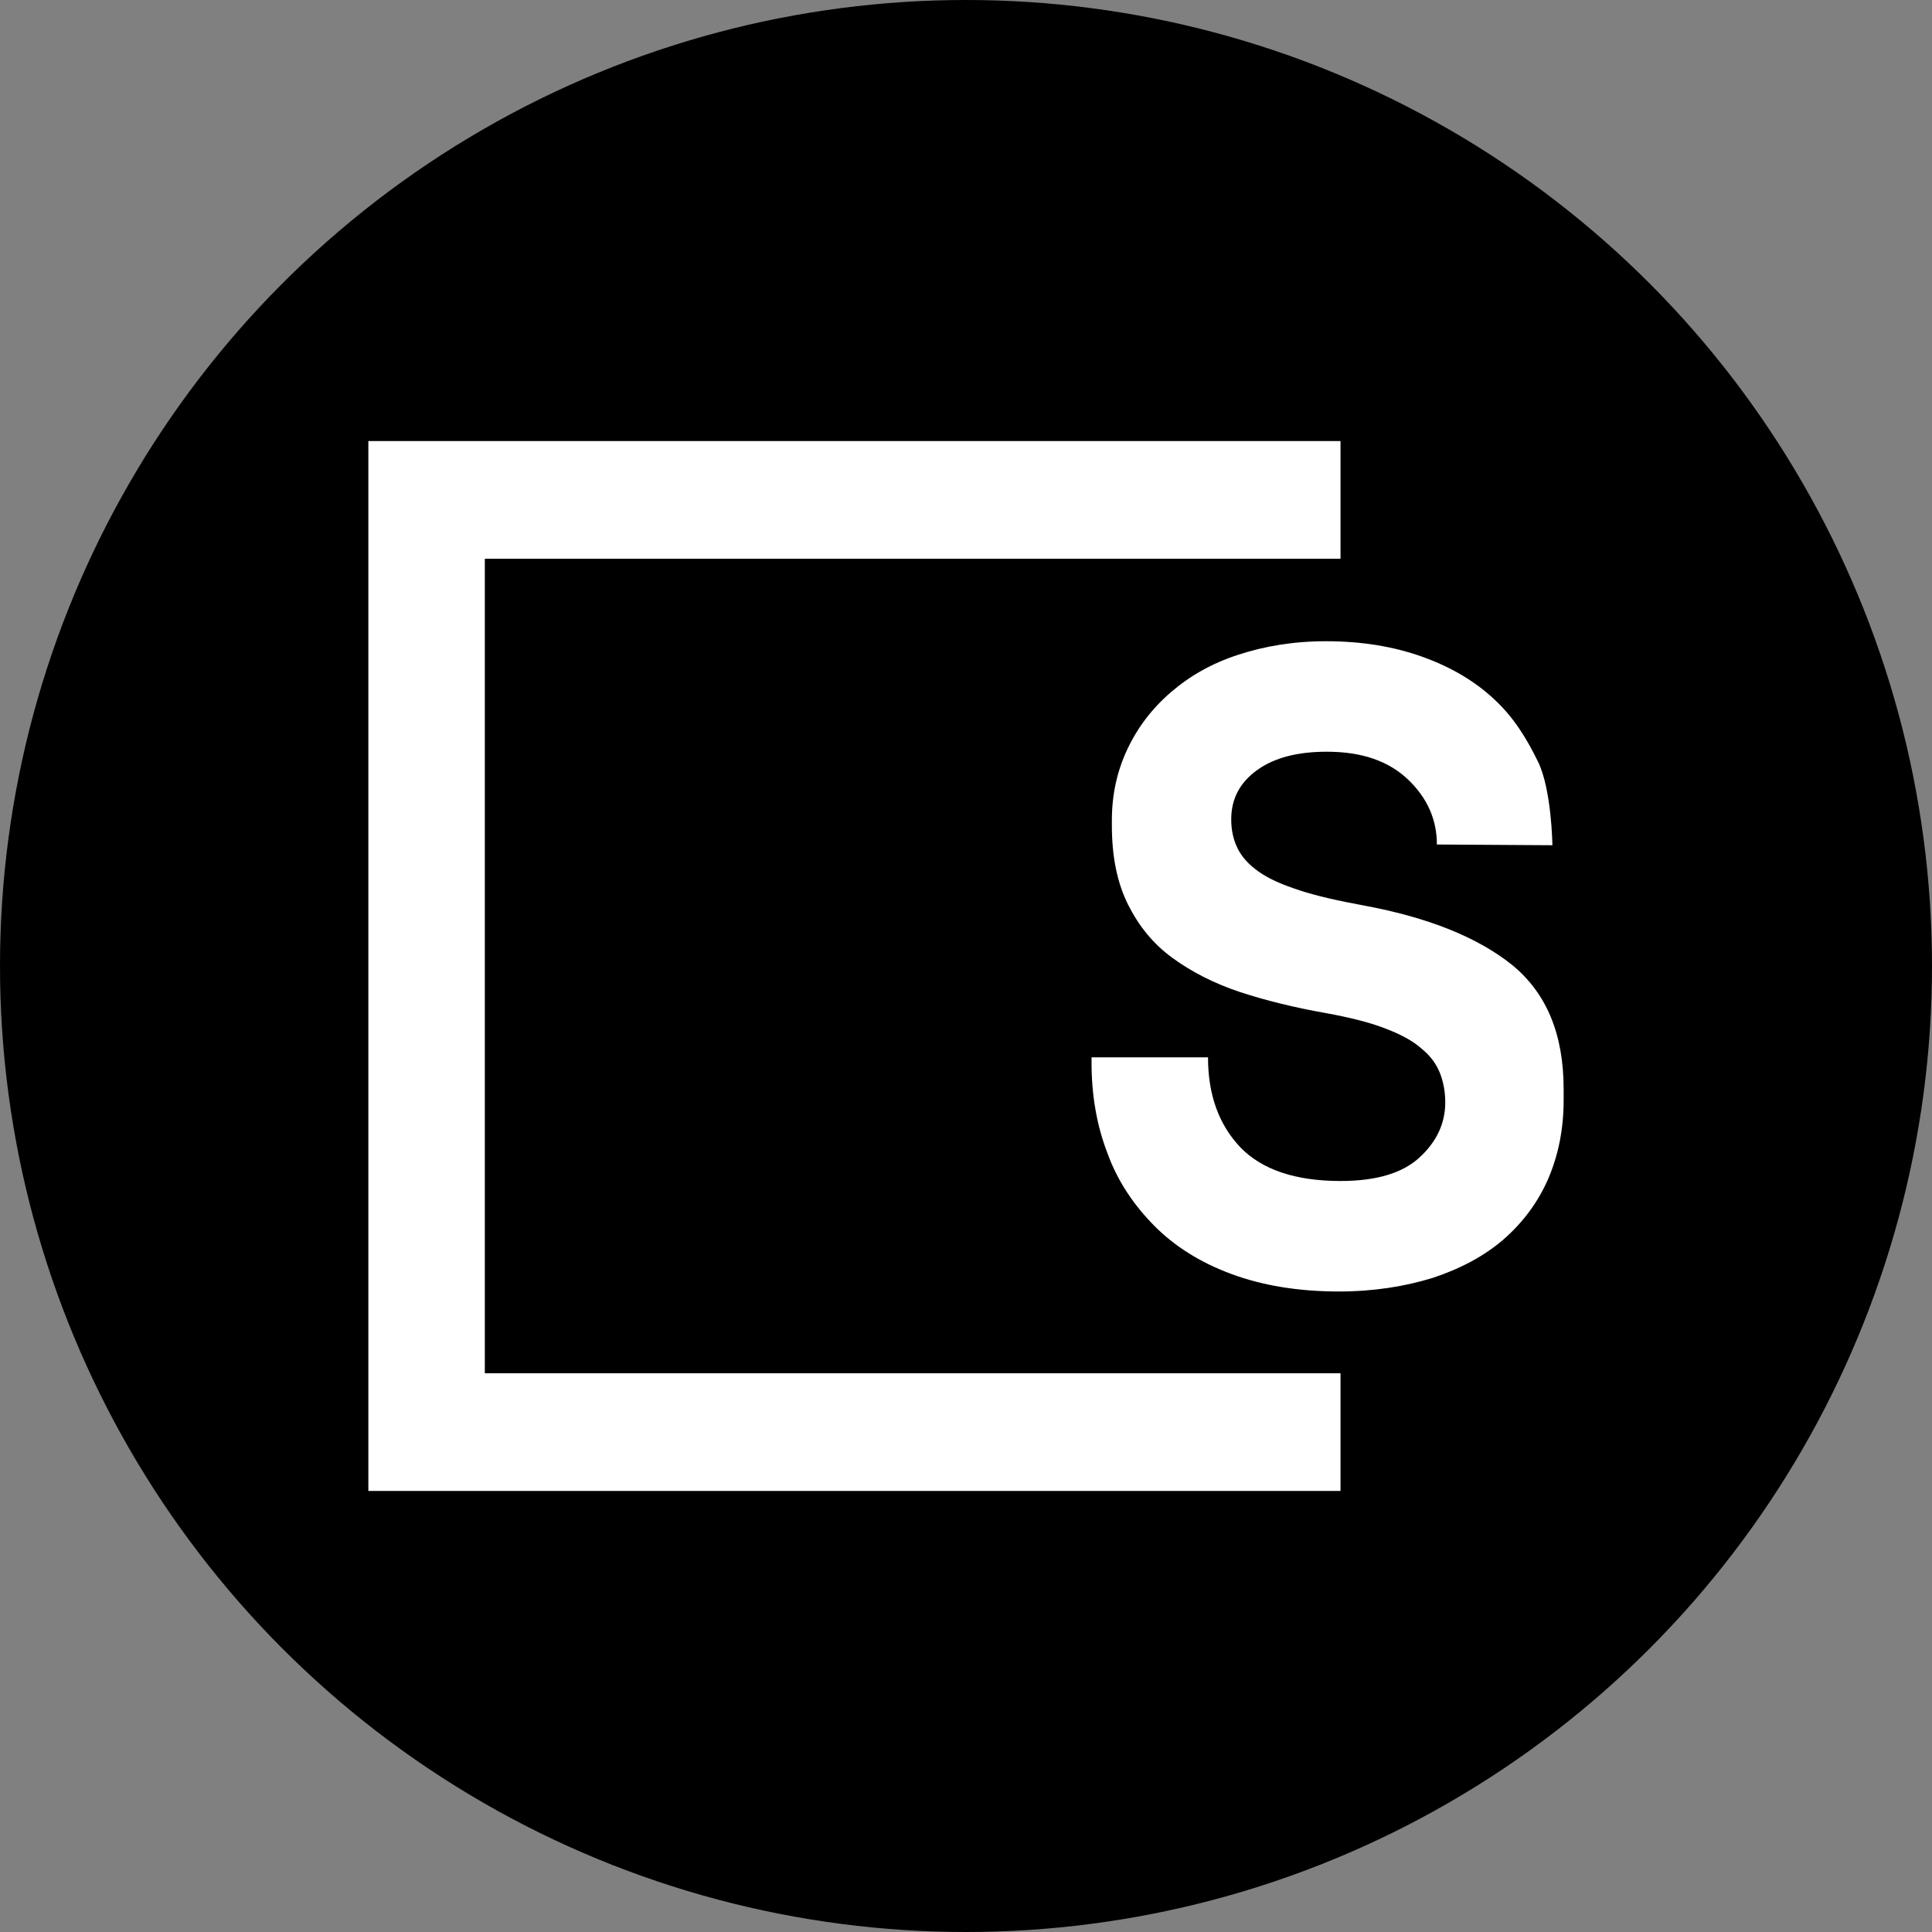 <?xml version="1.0" encoding="UTF-8"?><svg id="CIRCLE_OUTLINE_BLACK" xmlns="http://www.w3.org/2000/svg" viewBox="0 0 512 512"><rect x="0" y="0" width="512" height="512" fill="#808080" stroke="none"/><circle cx="256" cy="256" r="256"/><path d="m97.618,116.885v278.23h257.632v-31.182h-226.767v-215.866h226.767v-31.182H97.618Z" fill="#fff"/><path d="m380.791,223.804c0-6.591-2.535-12.359-7.669-17.239-5.134-4.88-12.232-7.352-21.485-7.352-7.795,0-13.943,1.584-18.506,4.88-4.563,3.296-6.845,7.605-6.845,13.056,0,2.852.57,5.451,1.711,7.732,1.141,2.282,2.979,4.31,5.704,6.211,2.725,1.901,6.274,3.422,10.774,4.88,4.436,1.458,10.077,2.725,16.922,3.993,17.175,3.169,30.295,8.493,39.358,15.781,9.126,7.479,13.626,18.38,13.626,32.893v2.852c0,7.732-1.394,14.64-4.12,20.978-2.725,6.211-6.655,11.471-11.788,15.971-5.134,4.436-11.345,7.732-18.76,10.204-7.415,2.282-15.654,3.613-24.908,3.613-10.774,0-20.218-1.584-28.457-4.627-8.239-3.042-15.084-7.352-20.471-12.802-5.387-5.451-9.697-11.788-12.359-19.14-2.852-7.352-4.246-15.401-4.246-24.02v-1.458h30.865c0,9.887,2.852,17.809,8.556,23.83,5.704,5.894,14.514,8.936,26.555,8.936,9.38,0,16.352-2.028,20.915-6.211,4.563-4.183,6.845-9.063,6.845-14.64,0-2.725-.444-5.197-1.394-7.732-1.014-2.472-2.535-4.627-5.007-6.591-2.282-2.028-5.514-3.739-9.697-5.324-4.12-1.584-9.253-2.852-15.528-3.993-8.239-1.458-15.781-3.296-22.753-5.577-6.845-2.282-12.802-5.324-17.936-9.063-5.134-3.739-8.936-8.493-11.788-14.197-2.852-5.767-4.246-12.676-4.246-20.851v-1.458c0-6.781,1.394-13.056,4.12-18.823,2.725-5.767,6.528-10.774,11.535-15.084s10.774-7.605,17.746-9.887c6.972-2.282,14.64-3.613,23.323-3.613,9.697,0,18.189,1.458,25.731,4.183,7.542,2.725,13.816,6.465,18.887,11.218,5.134,4.753,8.556,10.331,11.535,16.415,3.676,7.352,3.866,22.246,3.866,22.246l-30.612-.19Z" fill="#fff"/></svg>